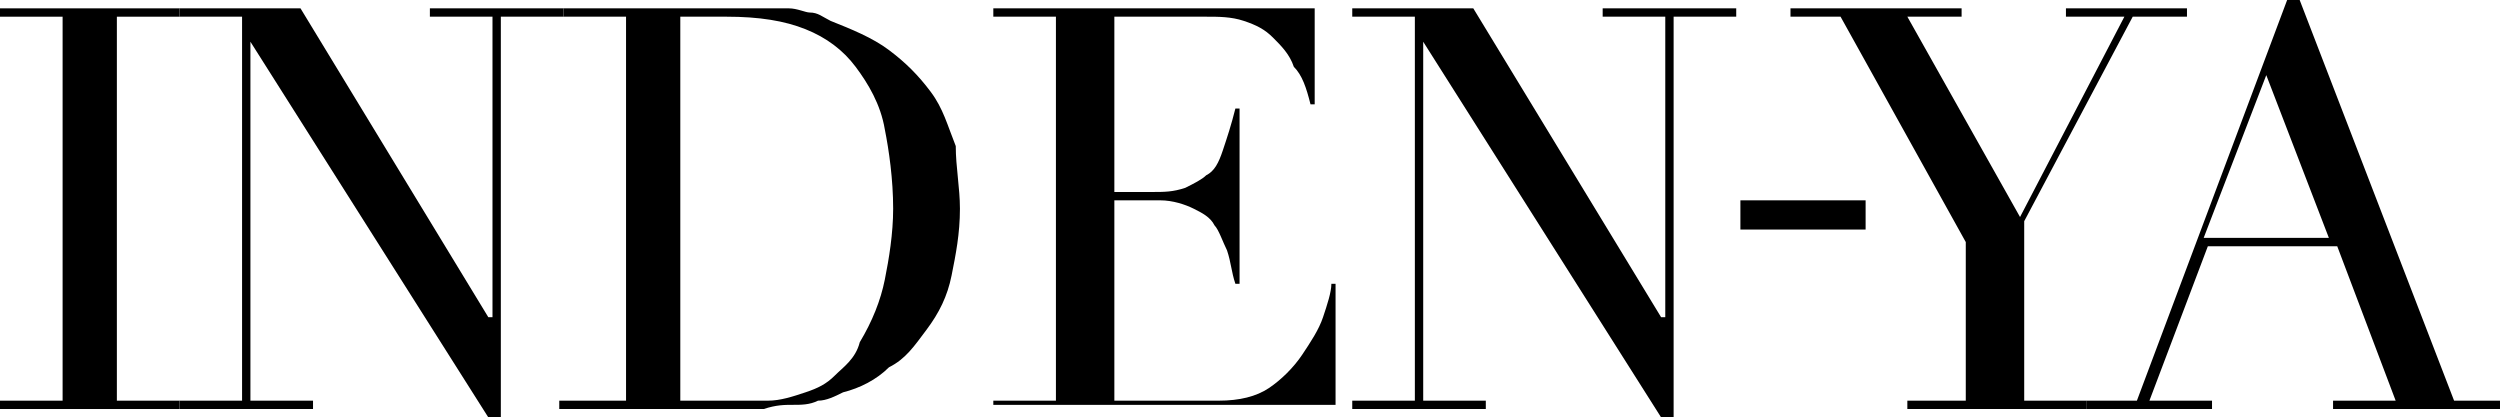 <?xml version="1.0" encoding="utf-8"?>
<!-- Generator: Adobe Illustrator 22.1.0, SVG Export Plug-In . SVG Version: 6.00 Build 0)  -->
<svg version="1.1" id="レイヤー_1" xmlns="http://www.w3.org/2000/svg" xmlns:xlink="http://www.w3.org/1999/xlink" x="0px"
	 y="0px" viewBox="0 0 59.9 10" style="enable-background:new 0 0 59.9 10;" xml:space="preserve">
<polygon points="0,9.6 1.5,9.6 1.5,0.4 0,0.4 0,0.2 4.3,0.2 4.3,0.4 2.8,0.4 2.8,9.6 4.3,9.6 4.3,9.8 0,9.8 "/>
<polygon points="4.3,9.6 5.8,9.6 5.8,0.4 4.3,0.4 4.3,0.2 7.2,0.2 11.7,7.6 11.8,7.6 11.8,0.4 10.3,0.4 10.3,0.2 13.5,0.2 13.5,0.4 
	12,0.4 12,10 11.7,10 6,1 6,1 6,9.6 7.5,9.6 7.5,9.8 4.3,9.8 "/>
<path d="M13.5,9.6H15V0.4h-1.5V0.2H16c0.1,0,0.3,0,0.4,0c0.1,0,0.3,0,0.4,0c0.1,0,0.3,0,0.4,0c0.1,0,0.2,0,0.4,0c0.3,0,0.5,0,0.7,0
	c0.2,0,0.4,0,0.6,0c0.2,0,0.4,0.1,0.5,0.1c0.2,0,0.3,0.1,0.5,0.2c0.5,0.2,1,0.4,1.4,0.7c0.4,0.3,0.7,0.6,1,1
	c0.3,0.4,0.4,0.8,0.6,1.3C22.9,4,23,4.5,23,5c0,0.6-0.1,1.1-0.2,1.6c-0.1,0.5-0.3,0.9-0.6,1.3c-0.3,0.4-0.5,0.7-0.9,0.9
	c-0.3,0.3-0.7,0.5-1.1,0.6c-0.2,0.1-0.4,0.2-0.6,0.2c-0.2,0.1-0.4,0.1-0.6,0.1c-0.2,0-0.4,0-0.7,0.1c-0.2,0-0.5,0-0.8,0
	c-0.1,0-0.3,0-0.4,0c-0.2,0-0.3,0-0.5,0c-0.2,0-0.3,0-0.5,0c-0.1,0-0.3,0-0.4,0h-2.3V9.6 M16.3,9.6c0.2,0,0.3,0,0.5,0
	c0.2,0,0.4,0,0.7,0c0.3,0,0.6,0,0.9,0c0.3,0,0.6-0.1,0.9-0.2C19.6,9.3,19.8,9.2,20,9c0.2-0.2,0.5-0.4,0.6-0.8c0.3-0.5,0.5-1,0.6-1.5
	c0.1-0.5,0.2-1.1,0.2-1.7c0-0.7-0.1-1.4-0.2-1.9c-0.1-0.6-0.4-1.1-0.7-1.5c-0.3-0.4-0.7-0.7-1.2-0.9c-0.5-0.2-1.1-0.3-1.9-0.3
	c-0.2,0-0.4,0-0.6,0c-0.2,0-0.4,0-0.5,0V9.6z"/>
<path d="M23.8,9.6h1.5V0.4h-1.5V0.2h7.7v2.3h-0.1c-0.1-0.4-0.2-0.7-0.4-0.9c-0.1-0.3-0.3-0.5-0.5-0.7c-0.2-0.2-0.4-0.3-0.7-0.4
	s-0.6-0.1-0.9-0.1h-2.2v4.2h0.9c0.3,0,0.5,0,0.8-0.1c0.2-0.1,0.4-0.2,0.5-0.3c0.2-0.1,0.3-0.3,0.4-0.6c0.1-0.3,0.2-0.6,0.3-1h0.1
	v4.2h-0.1c-0.1-0.3-0.1-0.5-0.2-0.8c-0.1-0.2-0.2-0.5-0.3-0.6c-0.1-0.2-0.3-0.3-0.5-0.4c-0.2-0.1-0.5-0.2-0.8-0.2h-1.1v4.8h2.5
	c0.5,0,0.9-0.1,1.2-0.3c0.3-0.2,0.6-0.5,0.8-0.8c0.2-0.3,0.4-0.6,0.5-0.9c0.1-0.3,0.2-0.6,0.2-0.8H32v2.9h-8.2V9.6"/>
<polygon points="32.4,9.6 33.9,9.6 33.9,0.4 32.4,0.4 32.4,0.2 35.3,0.2 39.8,7.6 39.9,7.6 39.9,0.4 38.4,0.4 38.4,0.2 41.6,0.2 
	41.6,0.4 40.1,0.4 40.1,10 39.8,10 34.1,1 34.1,1 34.1,9.6 35.6,9.6 35.6,9.8 32.4,9.8 "/>
<rect x="41.7" y="4.8" width="3" height="0.7"/>
<polygon points="45.7,9.6 47.1,9.6 47.1,5.8 44.1,0.4 42.9,0.4 42.9,0.2 47,0.2 47,0.4 45.7,0.4 48.4,5.2 50.9,0.4 49.5,0.4 
	49.5,0.2 52.4,0.2 52.4,0.4 51.1,0.4 48.5,5.3 48.5,9.6 50,9.6 50,9.8 45.7,9.8 "/>
<path d="M50,9.6h1.2L54.8,0h0.3l3.7,9.6h1.2v0.2h-4.1V9.6h1.5l-1.4-3.7h-3.1l-1.4,3.7h1.5v0.2H50V9.6z M54.3,1.8l-1.5,3.9h3
	L54.3,1.8z"/>
</svg>
